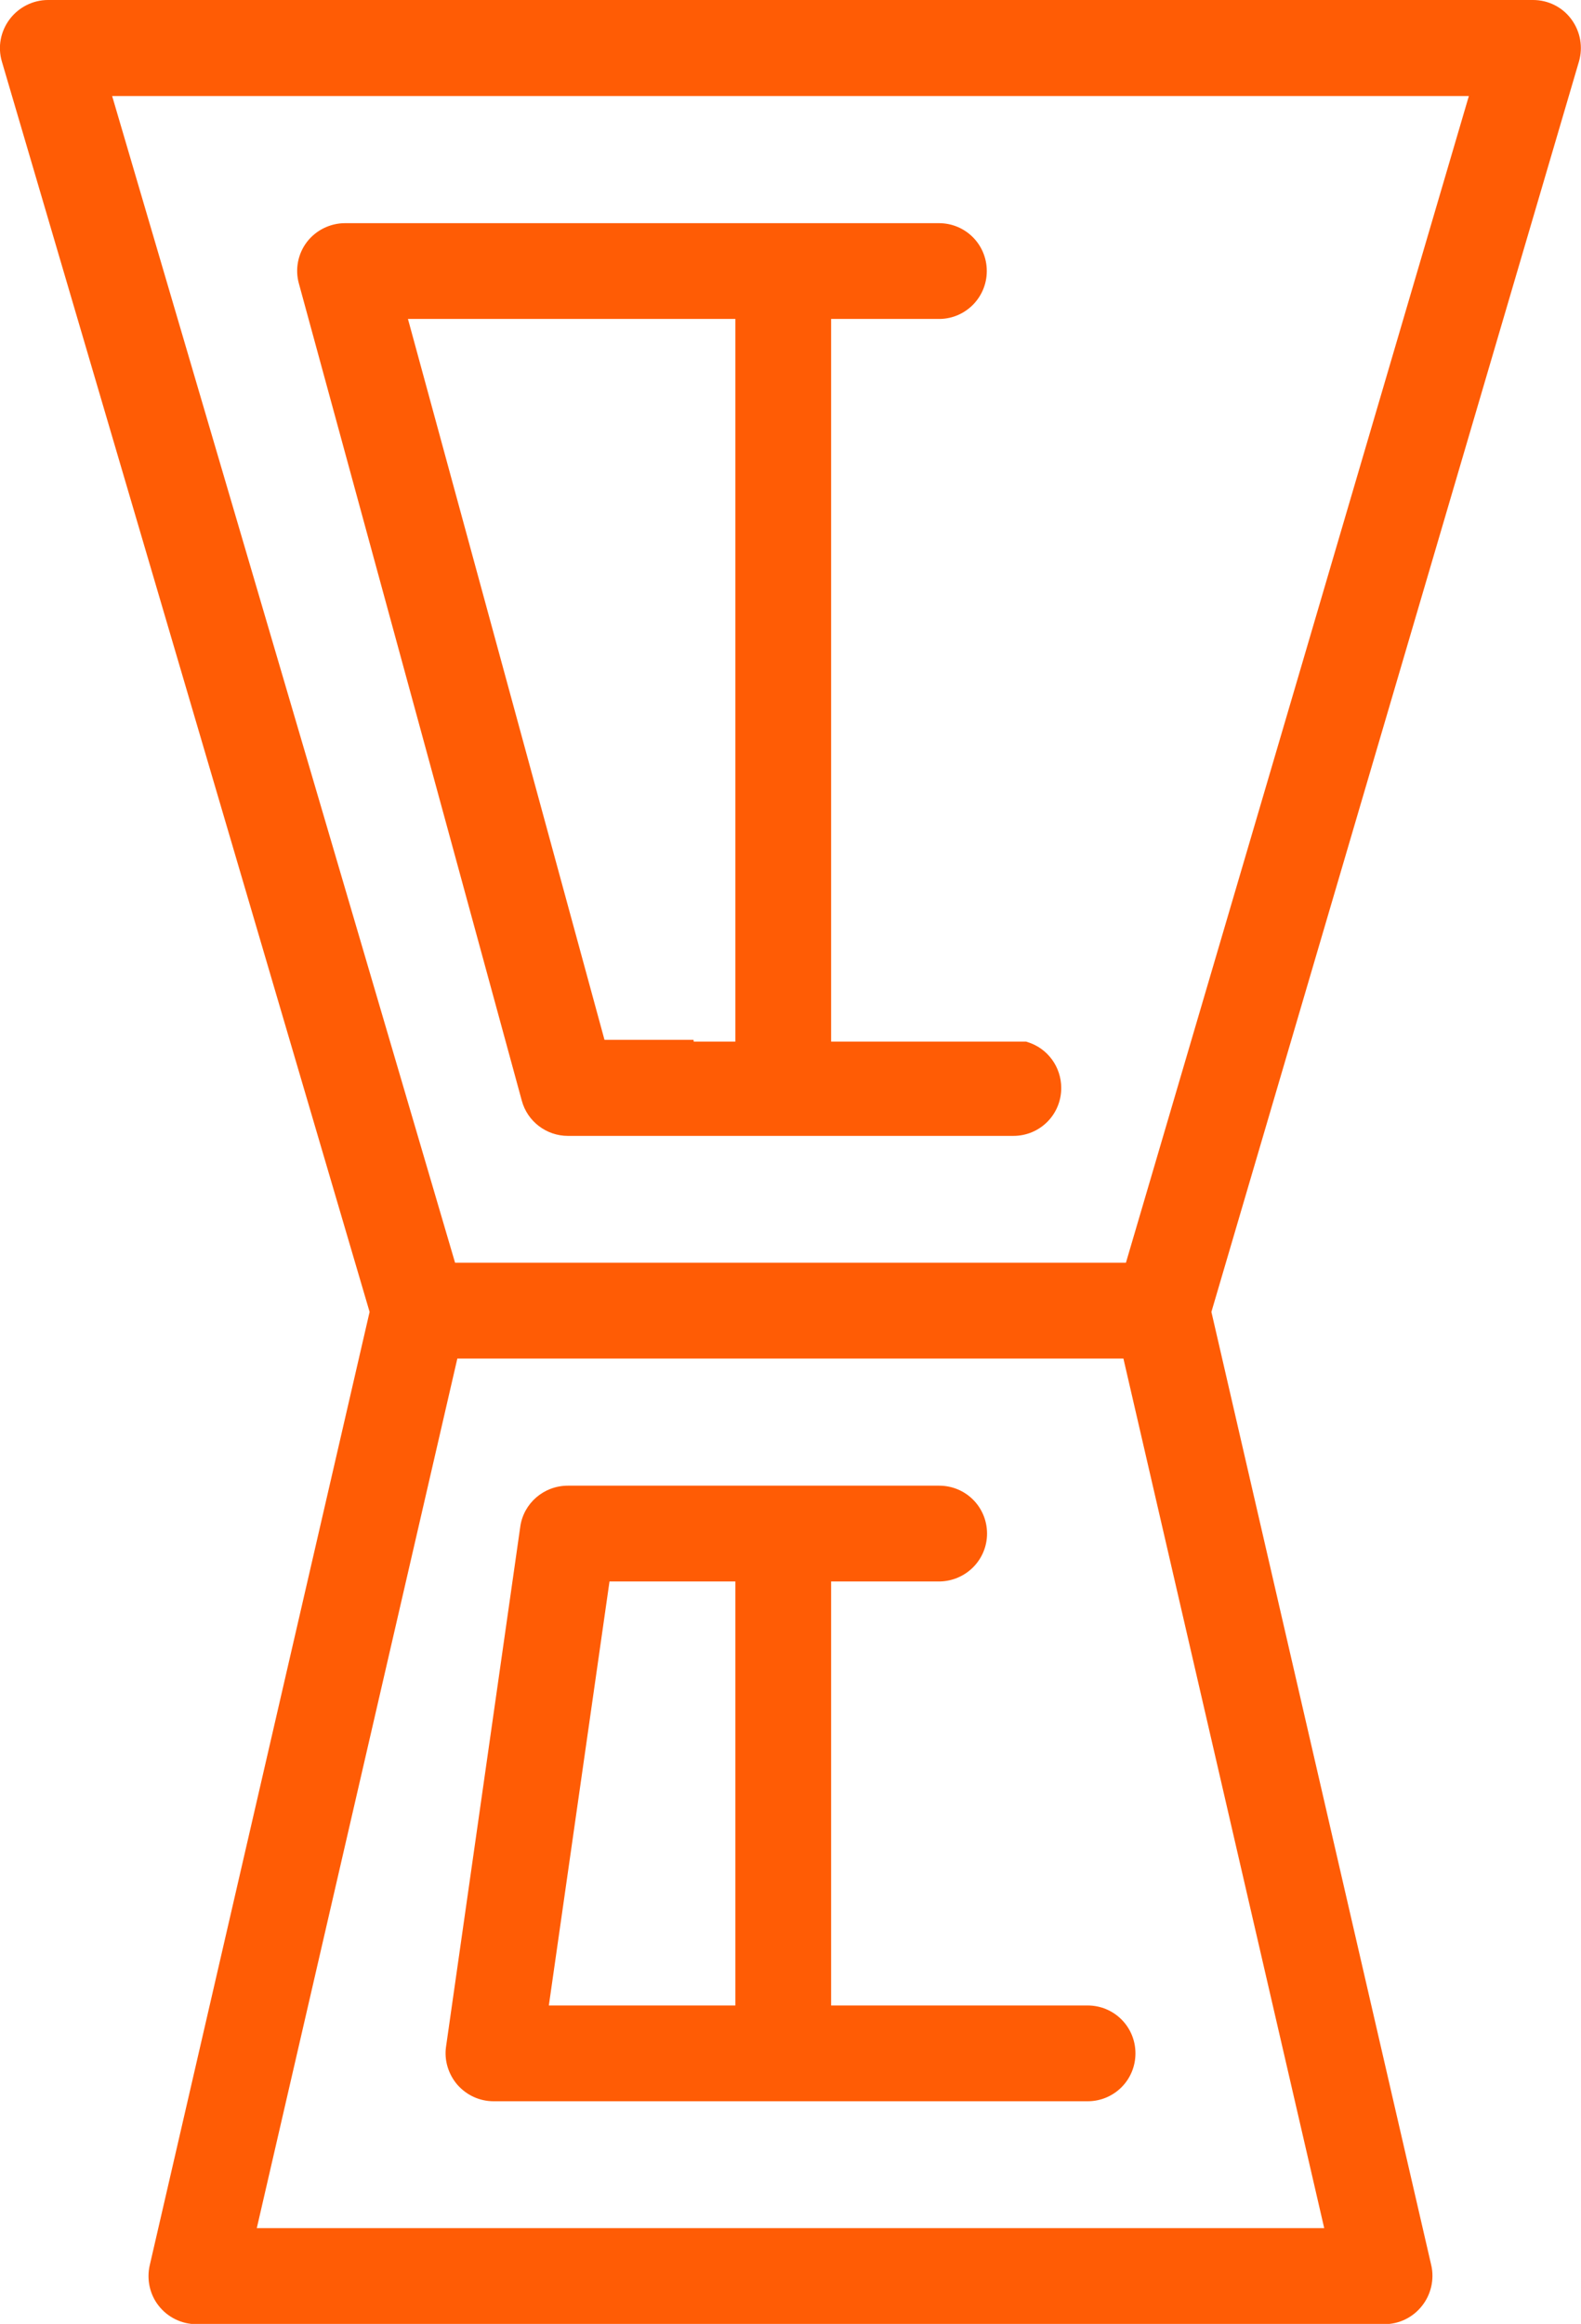 <?xml version="1.0" encoding="UTF-8"?>
<!DOCTYPE svg PUBLIC "-//W3C//DTD SVG 1.1//EN" "http://www.w3.org/Graphics/SVG/1.1/DTD/svg11.dtd">
<!-- Creator: CorelDRAW -->
<svg xmlns="http://www.w3.org/2000/svg" xml:space="preserve" width="6.027mm" height="8.857mm" version="1.1" style="shape-rendering:geometricPrecision; text-rendering:geometricPrecision; image-rendering:optimizeQuality; fill-rule:evenodd; clip-rule:evenodd"
viewBox="0 0 6306 9268"
 xmlns:xlink="http://www.w3.org/1999/xlink"
 xmlns:xodm="http://www.corel.com/coreldraw/odm/2003">
 <defs>
  <style type="text/css">
   <![CDATA[
    .fil0 {fill:#FF5C05}
   ]]>
  </style>
 </defs>
 <g id="Слой_x0020_1">
  <path class="fil0" d="M4832 5232l877 3802c13,56 -1,117 -37,162 -36,46 -91,73 -150,73l-4739 0c-58,0 -114,-27 -150,-73 -36,-45 -49,-106 -36,-162l877 -3802 -1467 -4987c-17,-58 -5,-120 31,-168 36,-48 93,-77 153,-77l5924 0c60,0 117,28 153,77 36,49 47,111 30,169l-1466 4986zm-3808 3654l4258 0 -801 -3468 -2657 0 -800 3468zm2291 -2579l0 1691 1023 0c106,0 191,85 191,191 0,106 -85,191 -191,191l-2369 0c-56,0 -108,-24 -145,-66 -36,-42 -53,-98 -45,-152l296 -2073c13,-94 94,-164 190,-164l1481 0c106,0 191,85 191,191 0,104 -83,188 -187,191l-435 0zm-382 1691l0 -1691 -502 0 -242 1691 744 0zm1558 -2962c448,-1522 907,-3084 1368,-4653l-5412 0 1368 4653 2676 0zm-1176 -3764l0 2882 778 0 6 2c80,25 134,99 134,183 0,106 -85,191 -191,191l-1777 0c-86,0 -162,-58 -184,-141l-889 -3258c-16,-57 -4,-119 32,-166 36,-47 93,-75 152,-75l2369 0c106,0 191,85 191,191 0,104 -83,189 -187,191l-435 0zm-382 2882l0 -2882 -1306 0 784 2875 355 0 1 7 165 0z"/>
 </g>
</svg>
